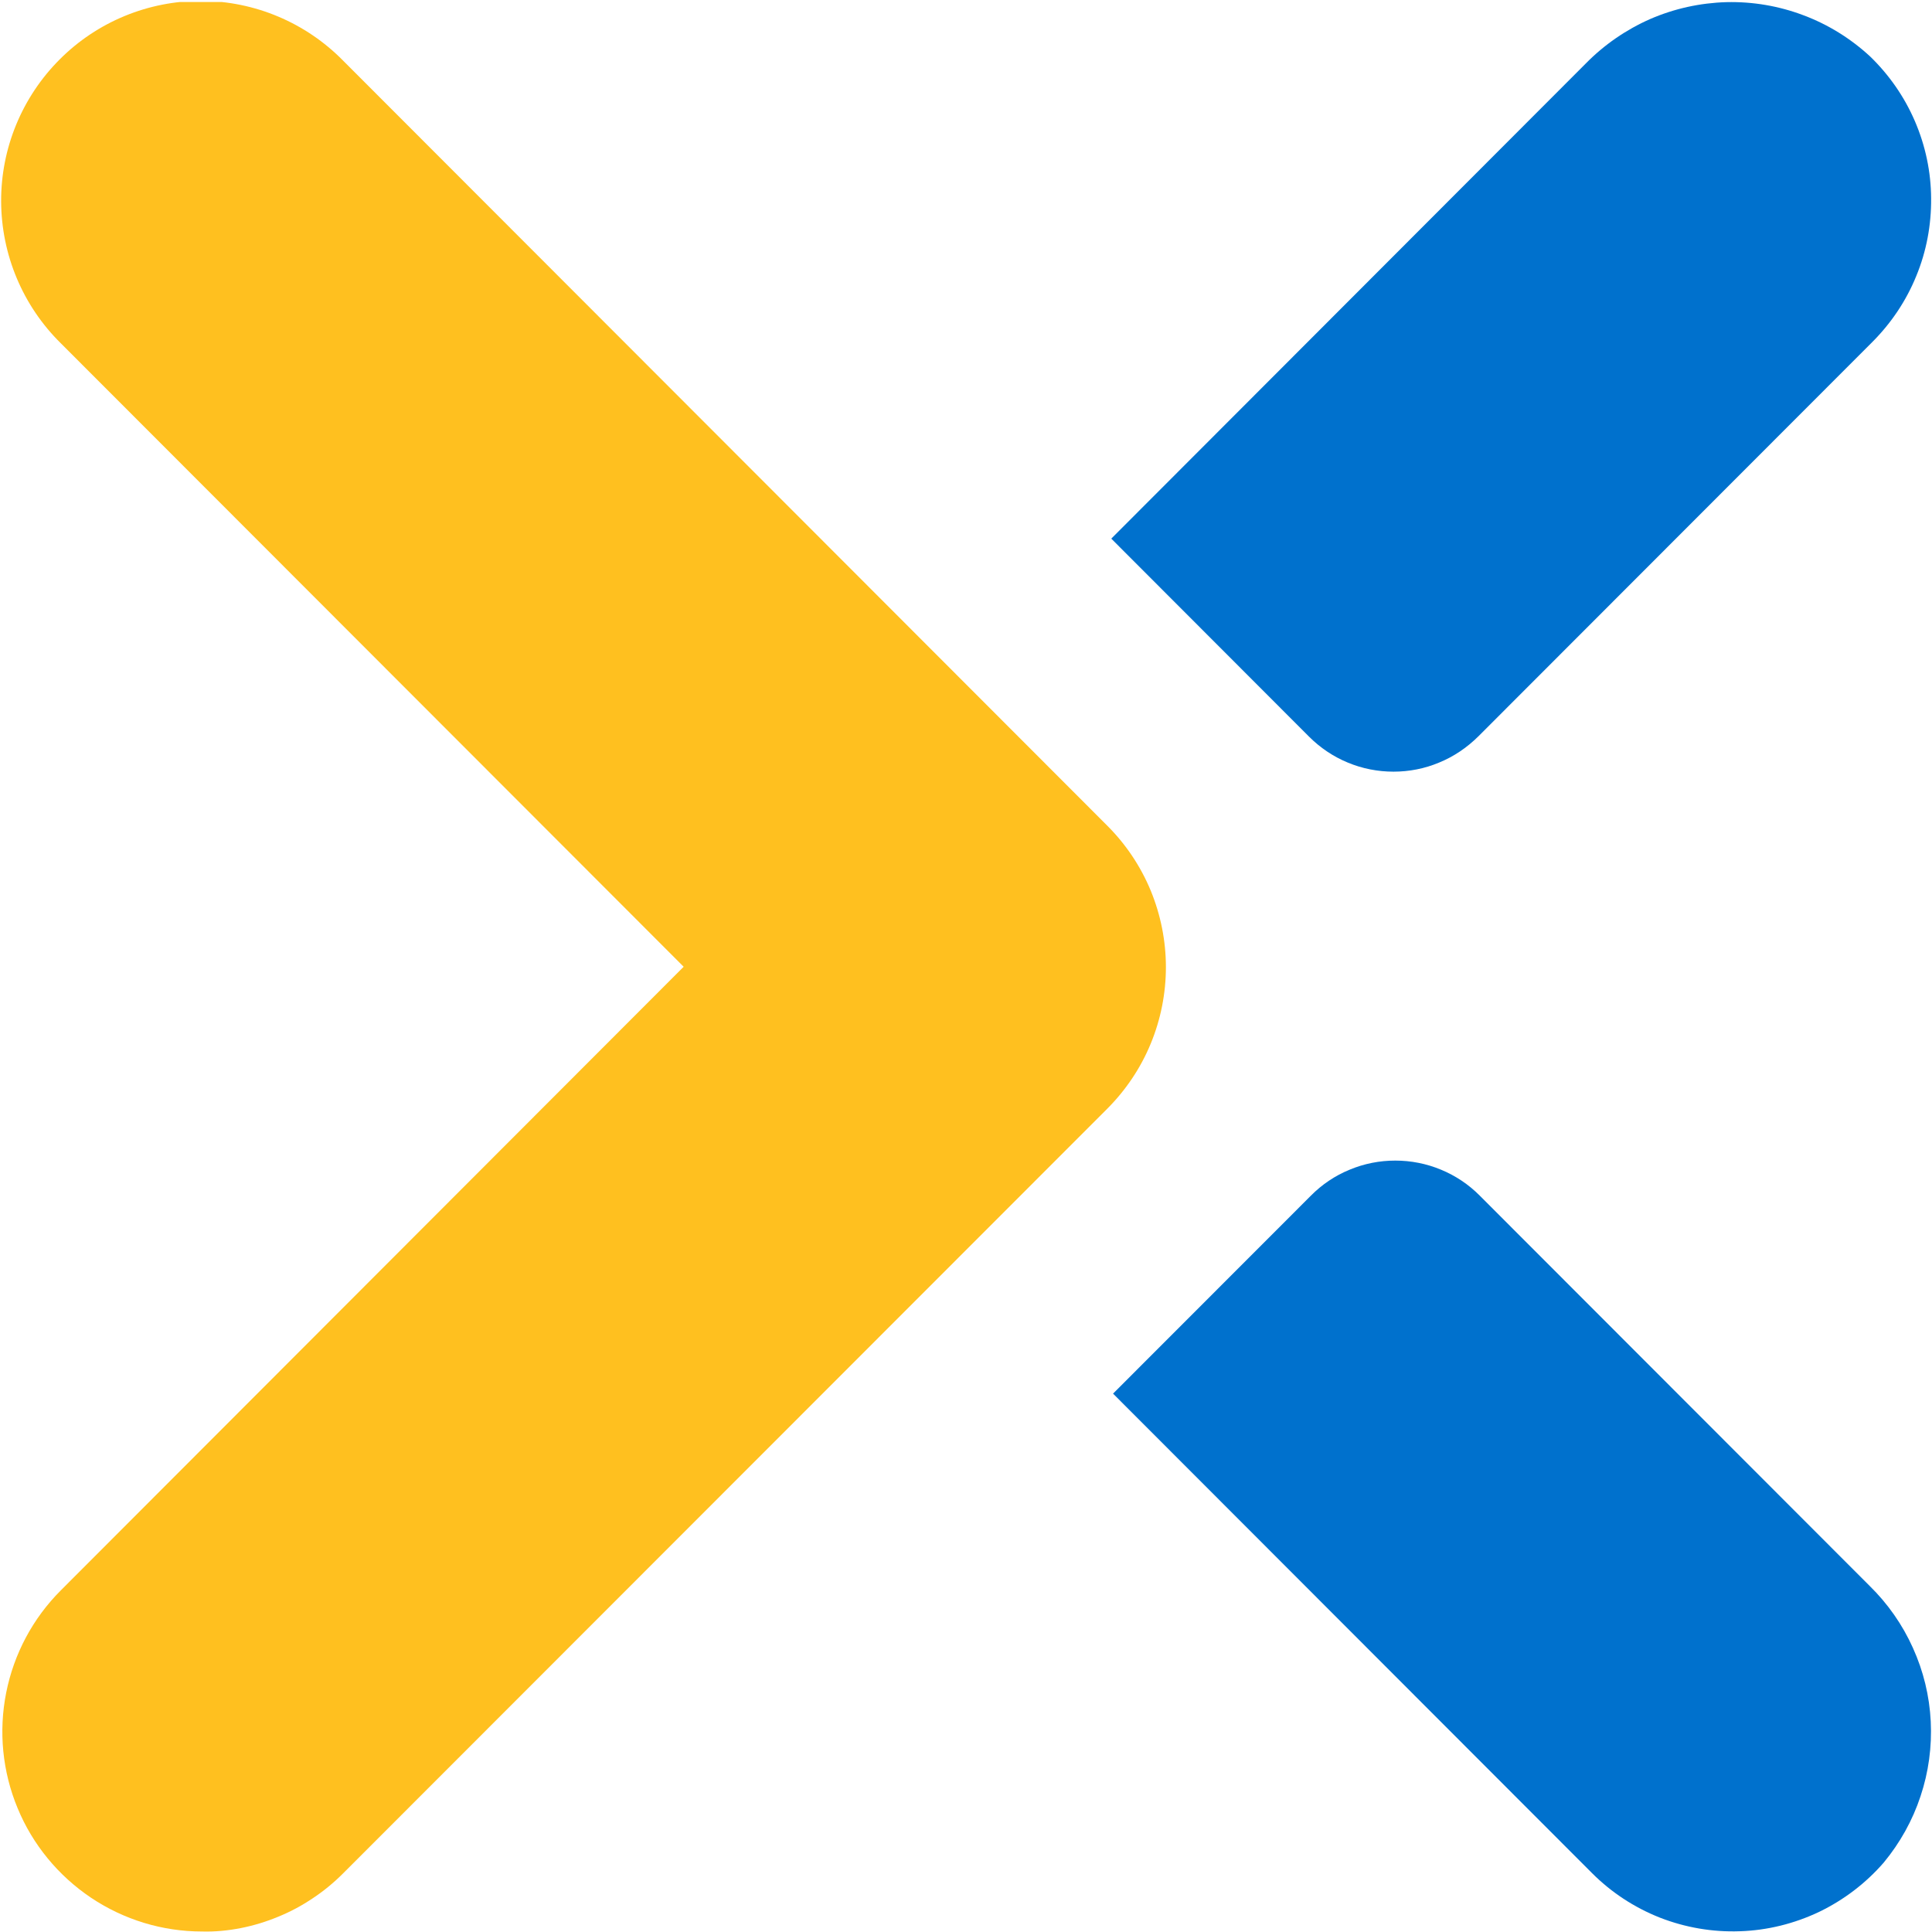 <svg version="1.2" xmlns="http://www.w3.org/2000/svg" viewBox="0 0 1528 1528" width="1528" height="1528">
	<title>logo (31)-svg</title>
	<defs>
		<clipPath clipPathUnits="userSpaceOnUse" id="cp1">
			<path d="m-4437.52 1.61h10174.47v3130.84h-10174.47z"/>
		</clipPath>
	</defs>
	<style>
		.s0 { fill: #ffc01f } 
		.s1 { fill: #0071cd } 
	</style>
	<g id="Clip-Path: Group_57839" clip-path="url(#cp1)">
		<g id="Group_57839">
			<path id="Path_101600" class="s0" d="m159.7 1527.6c-31.2 0-61.7-9.3-87.7-26.7-25.9-17.4-46.2-42-58.1-70.9-12-28.9-15.1-60.7-9-91.3 6.1-30.7 21.1-58.8 43.2-80.9l492.6-493.2-492.7-493.2c-30-29.6-46.9-69.9-47.1-112-0.2-42.1 16.5-82.6 46.3-112.4 29.7-29.8 70.1-46.4 112.2-46.3 42.1 0.2 82.4 17.2 111.9 47.2l604.6 605.3c14.6 14.6 26.3 32.1 34.2 51.2 7.9 19.2 12 39.8 12 60.5 0 20.8-4.1 41.4-12 60.5-7.9 19.2-19.6 36.6-34.2 51.3l-604.6 605c-7.3 7.3-15.3 13.9-23.9 19.6-8.6 5.8-17.7 10.7-27.3 14.6-9.6 4-19.5 7-29.6 9-10.2 2-20.5 3-30.8 2.7z"/>
			<path id="Path_101601" class="s1" d="m1169.3 582.3l311.8-312.1c14.8-14.9 26.6-32.5 34.5-52 8-19.4 11.9-40.3 11.7-61.3-0.1-21-4.5-41.7-12.8-61-8.3-19.3-20.4-36.7-35.5-51.3-15.3-14.1-33.1-25.2-52.6-32.5-19.5-7.4-40.2-10.9-61-10.4-20.8 0.6-41.3 5.1-60.4 13.4-19 8.4-36.3 20.3-50.9 35.2l-375.2 375.7 156.4 156.6c8.8 8.8 19.2 15.8 30.6 20.5 11.5 4.8 23.8 7.2 36.2 7.2 12.4 0 24.7-2.4 36.1-7.2 11.5-4.7 21.9-11.7 31.1-20.8z"/>
			<path id="Path_101602" class="s1" d="m1170.3 945.6c-8.7-8.8-19.2-15.8-30.6-20.5-11.5-4.8-23.8-7.2-36.2-7.2-12.4 0-24.6 2.4-36.1 7.2-11.5 4.7-21.9 11.7-30.6 20.5l-156.5 156.6 378.6 379c15.3 15.4 33.6 27.4 53.8 35.4 20.2 7.9 41.8 11.6 63.5 10.8 21.6-0.7 42.9-6 62.5-15.3 19.5-9.4 37-22.7 51.2-39.1 12.8-15.5 22.7-33.2 29-52.3 6.4-19.1 9.1-39.2 8.1-59.3-1-20.1-5.8-39.8-14.1-58.1-8.2-18.3-19.9-35-34.2-49z"/>
		</g>
	</g>
</svg>